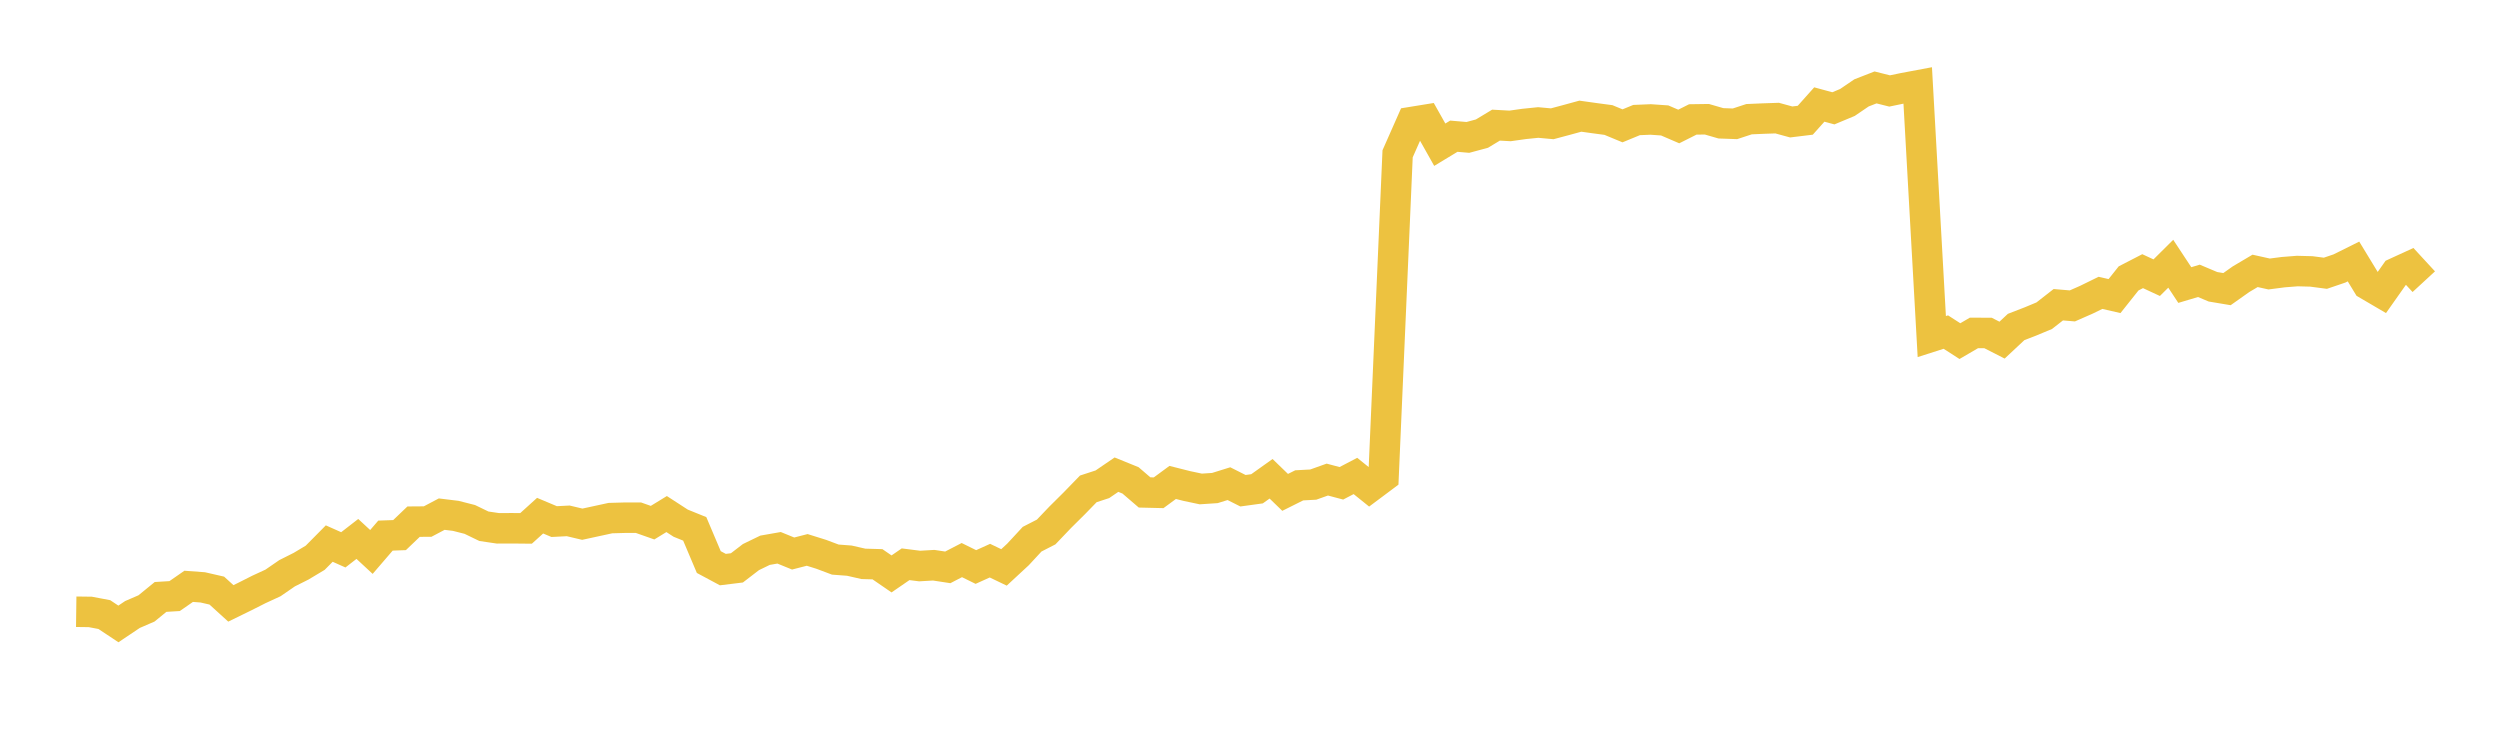 <svg width="164" height="48" xmlns="http://www.w3.org/2000/svg" xmlns:xlink="http://www.w3.org/1999/xlink"><path fill="none" stroke="rgb(237,194,64)" stroke-width="2" d="M5,40.13L5.922,40.142L6.844,40.316L7.766,40.93L8.689,40.311L9.611,39.912L10.533,39.159L11.455,39.103L12.377,38.463L13.299,38.531L14.222,38.743L15.144,39.582L16.066,39.131L16.988,38.665L17.91,38.24L18.832,37.605L19.754,37.142L20.677,36.589L21.599,35.658L22.521,36.069L23.443,35.354L24.365,36.208L25.287,35.136L26.21,35.103L27.132,34.221L28.054,34.214L28.976,33.727L29.898,33.84L30.82,34.075L31.743,34.522L32.665,34.658L33.587,34.654L34.509,34.663L35.431,33.828L36.353,34.216L37.275,34.169L38.198,34.388L39.12,34.188L40.042,33.988L40.964,33.962L41.886,33.962L42.808,34.287L43.731,33.722L44.653,34.32L45.575,34.694L46.497,36.871L47.419,37.365L48.341,37.252L49.263,36.544L50.186,36.097L51.108,35.935L52.03,36.311L52.952,36.074L53.874,36.363L54.796,36.709L55.719,36.779L56.641,36.989L57.563,37.015L58.485,37.649L59.407,37.015L60.329,37.132L61.251,37.078L62.174,37.219L63.096,36.742L64.018,37.196L64.94,36.779L65.862,37.222L66.784,36.368L67.707,35.371L68.629,34.898L69.551,33.932L70.473,33.017L71.395,32.069L72.317,31.768L73.24,31.138L74.162,31.512L75.084,32.304L76.006,32.326L76.928,31.648L77.85,31.881L78.772,32.076L79.695,32.015L80.617,31.728L81.539,32.192L82.461,32.065L83.383,31.408L84.305,32.3L85.228,31.839L86.15,31.789L87.072,31.46L87.994,31.705L88.916,31.223L89.838,31.966L90.76,31.277L91.683,10.09L92.605,8.005L93.527,7.855L94.449,9.493L95.371,8.935L96.293,9.014L97.216,8.765L98.138,8.209L99.06,8.26L99.982,8.13L100.904,8.036L101.826,8.12L102.749,7.873L103.671,7.621L104.593,7.75L105.515,7.873L106.437,8.255L107.359,7.875L108.281,7.837L109.204,7.901L110.126,8.298L111.048,7.835L111.97,7.822L112.892,8.089L113.814,8.122L114.737,7.819L115.659,7.779L116.581,7.748L117.503,8L118.425,7.888L119.347,6.856L120.269,7.106L121.192,6.721L122.114,6.094L123.036,5.735L123.958,5.967L124.88,5.776L125.802,5.603L126.725,22.079L127.647,21.784L128.569,22.378L129.491,21.84L130.413,21.842L131.335,22.313L132.257,21.451L133.18,21.094L134.102,20.71L135.024,19.99L135.946,20.068L136.868,19.662L137.79,19.211L138.713,19.423L139.635,18.264L140.557,17.788L141.479,18.216L142.401,17.301L143.323,18.699L144.246,18.423L145.168,18.812L146.09,18.967L147.012,18.315L147.934,17.769L148.856,17.974L149.778,17.854L150.701,17.781L151.623,17.805L152.545,17.926L153.467,17.612L154.389,17.153L155.311,18.669L156.234,19.21L157.156,17.902L158.078,17.479L159,18.479"></path></svg>